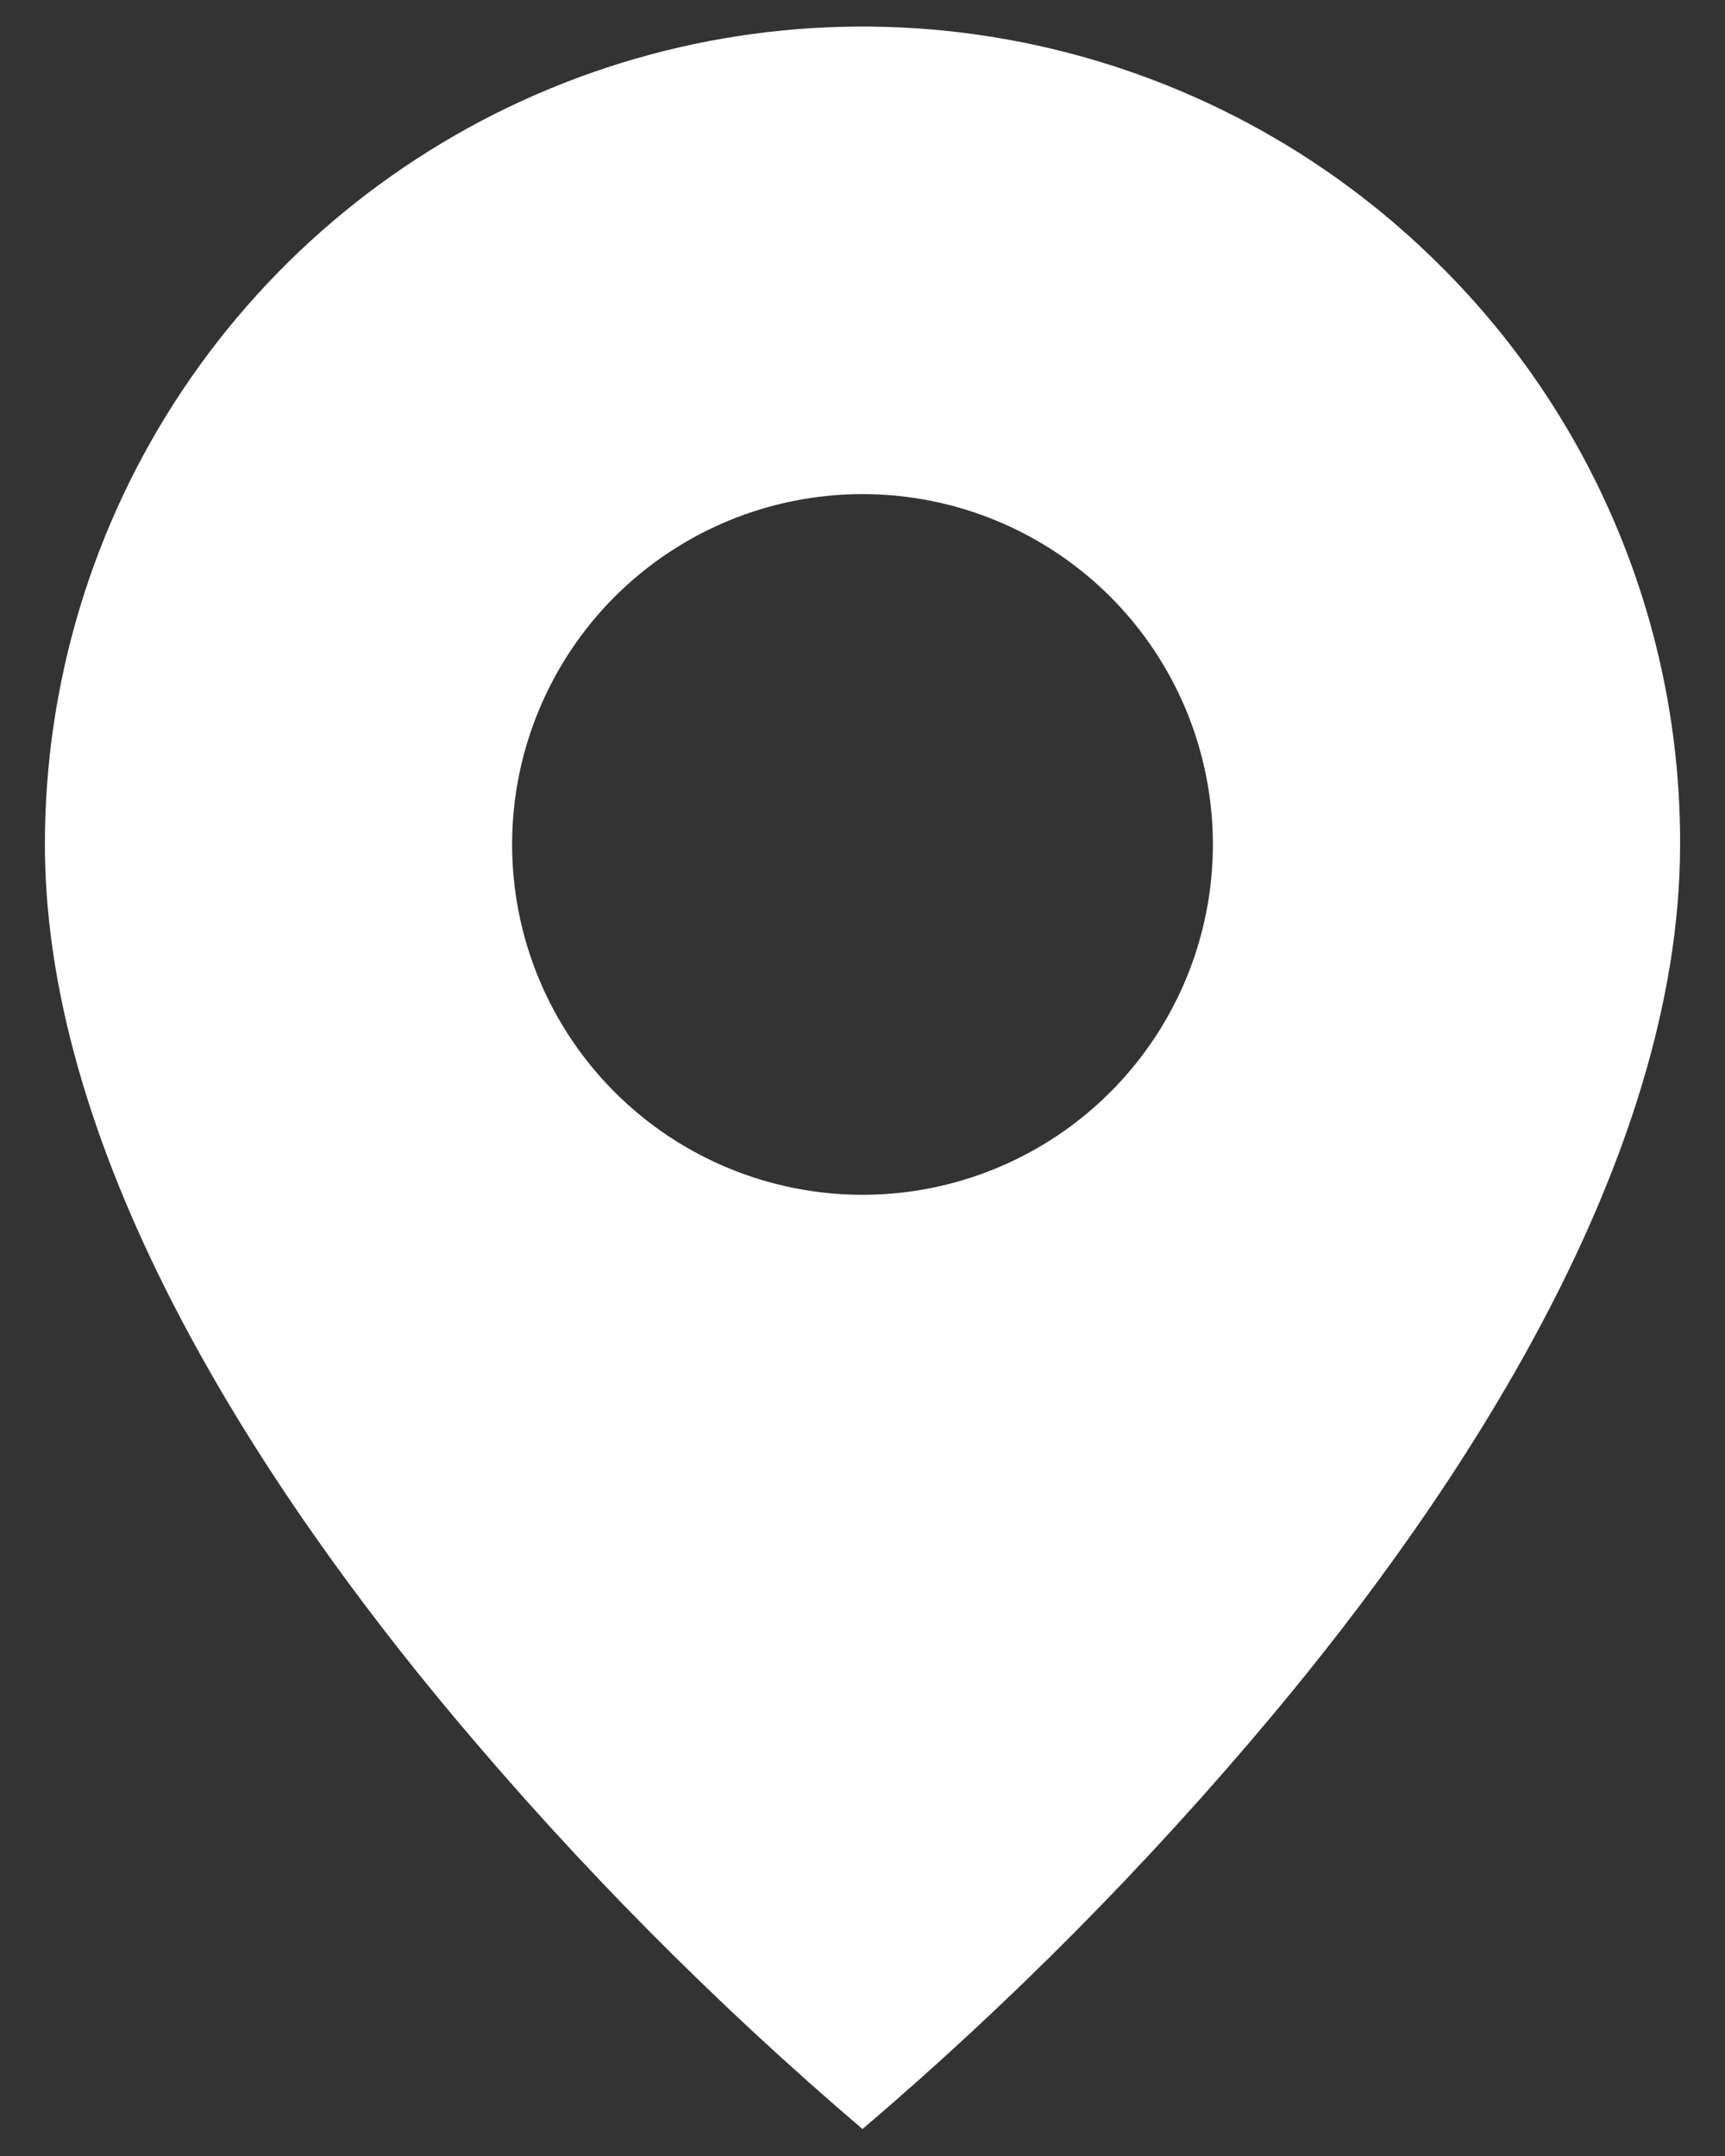<svg width="32" height="40" viewBox="0 0 32 40" fill="none" xmlns="http://www.w3.org/2000/svg">
<rect x="0" y="0" width="32" height="40" fill="#333333" stroke="none"/>
<path d="M16 39.5C13.263 37.166 10.727 34.607 8.417 31.849C4.95 27.709 0.833 21.543 0.833 15.667C0.832 12.666 1.721 9.732 3.387 7.236C5.054 4.741 7.423 2.796 10.196 1.647C12.968 0.499 16.019 0.198 18.962 0.785C21.905 1.371 24.608 2.817 26.729 4.94C28.141 6.345 29.261 8.017 30.022 9.859C30.784 11.7 31.173 13.674 31.167 15.667C31.167 21.543 27.05 27.709 23.583 31.849C21.273 34.607 18.737 37.166 16 39.5ZM16 9.167C14.276 9.167 12.623 9.852 11.404 11.07C10.185 12.29 9.5 13.943 9.5 15.667C9.5 17.391 10.185 19.044 11.404 20.263C12.623 21.482 14.276 22.167 16 22.167C17.724 22.167 19.377 21.482 20.596 20.263C21.815 19.044 22.5 17.391 22.5 15.667C22.5 13.943 21.815 12.29 20.596 11.07C19.377 9.852 17.724 9.167 16 9.167Z" fill="white"/>
</svg>

